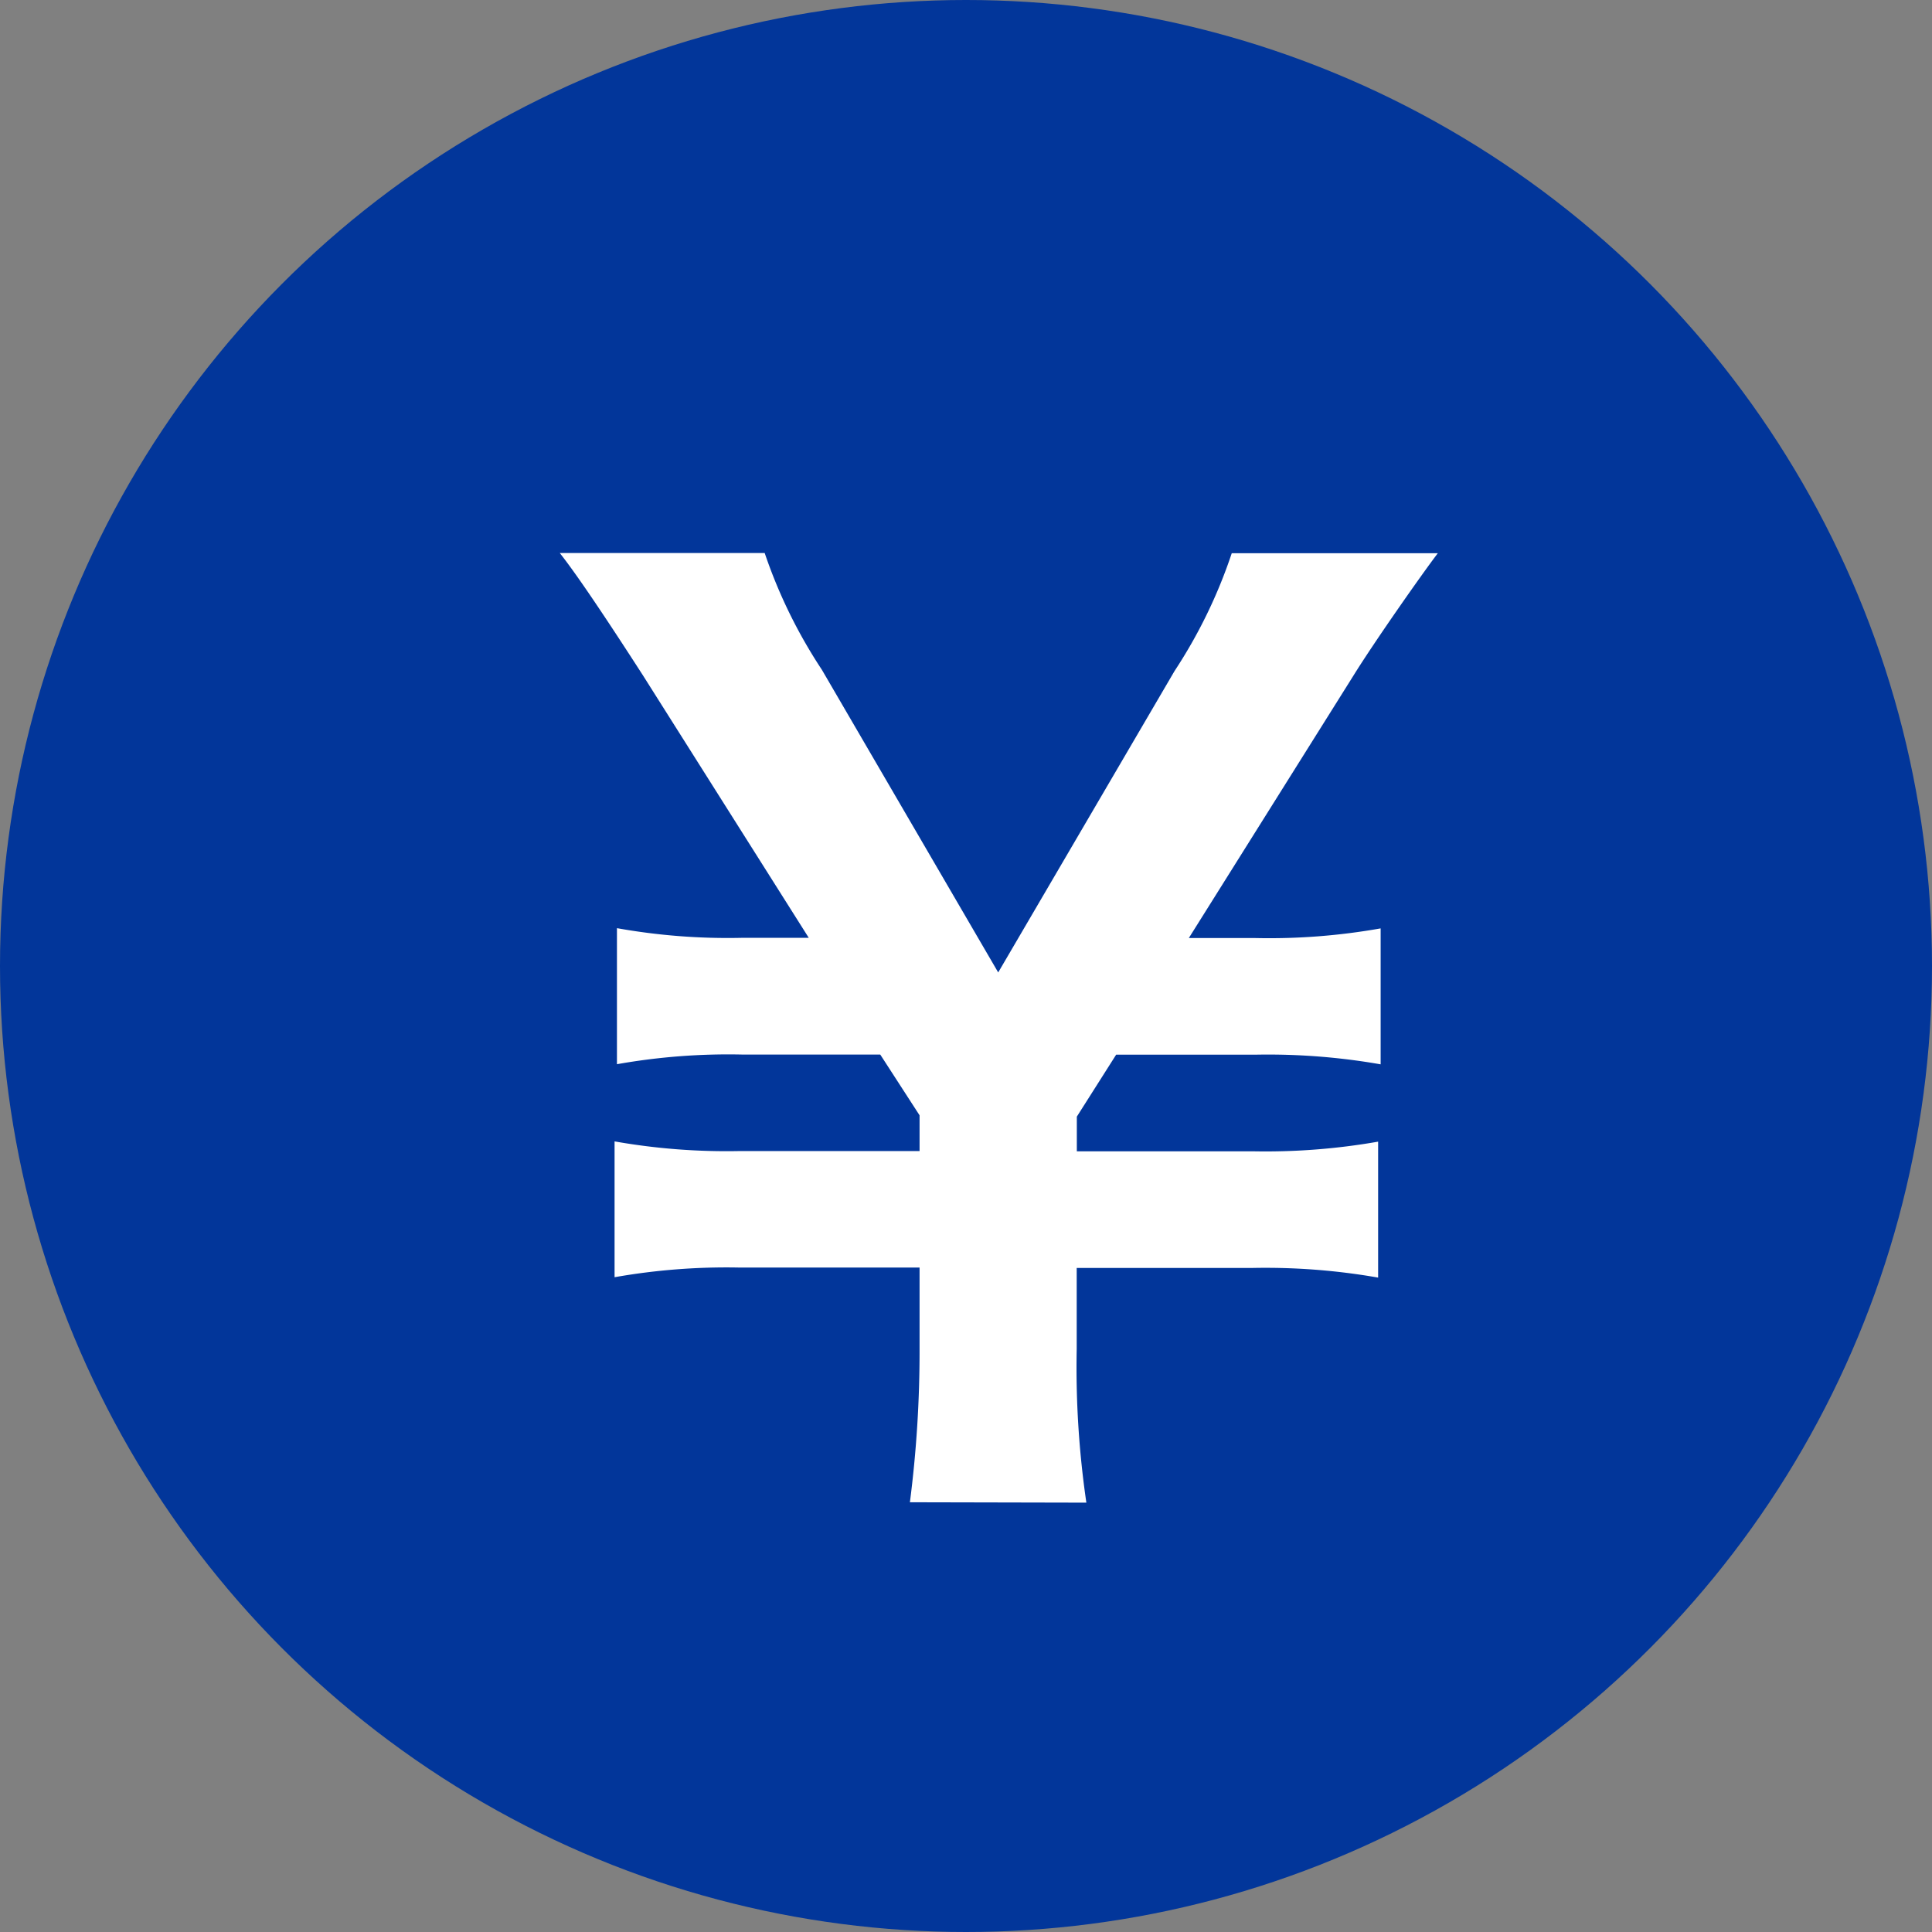 <svg xmlns="http://www.w3.org/2000/svg" width="60" height="60" viewBox="0 0 60 60"><rect x="0" y="0" width="60" height="60" fill="#808080" stroke="none"/><g transform="translate(5649 4248)"><circle cx="30" cy="30" r="30" transform="translate(-5649 -4248)" fill="#02369a"/><path d="M32.738,33.666a29.041,29.041,0,0,1-.3-4.773V26.377h5.476a20.238,20.238,0,0,1,3.885.3V22.455a20.239,20.239,0,0,1-3.885.3H32.442V21.678l1.221-1.924h4.329a20.238,20.238,0,0,1,3.885.3V15.832a19.753,19.753,0,0,1-3.885.3H35.92l5.106-8.14c.666-1.073,2.146-3.182,2.627-3.811h-6.4A15.638,15.638,0,0,1,35.476,7.84L30,17.2,24.524,7.8a15.67,15.67,0,0,1-1.776-3.626H16.384c.555.7,1.517,2.146,2.59,3.811l5.143,8.14H22.045a19.515,19.515,0,0,1-3.885-.3V20.05a19.752,19.752,0,0,1,3.885-.3h4.292l1.221,1.887v1.11H21.971a19.994,19.994,0,0,1-3.885-.3v4.218a19.994,19.994,0,0,1,3.885-.3h5.587v2.516a36.653,36.653,0,0,1-.3,4.773Z" transform="translate(-5648 -4235)" fill="#fff"/></g></svg>